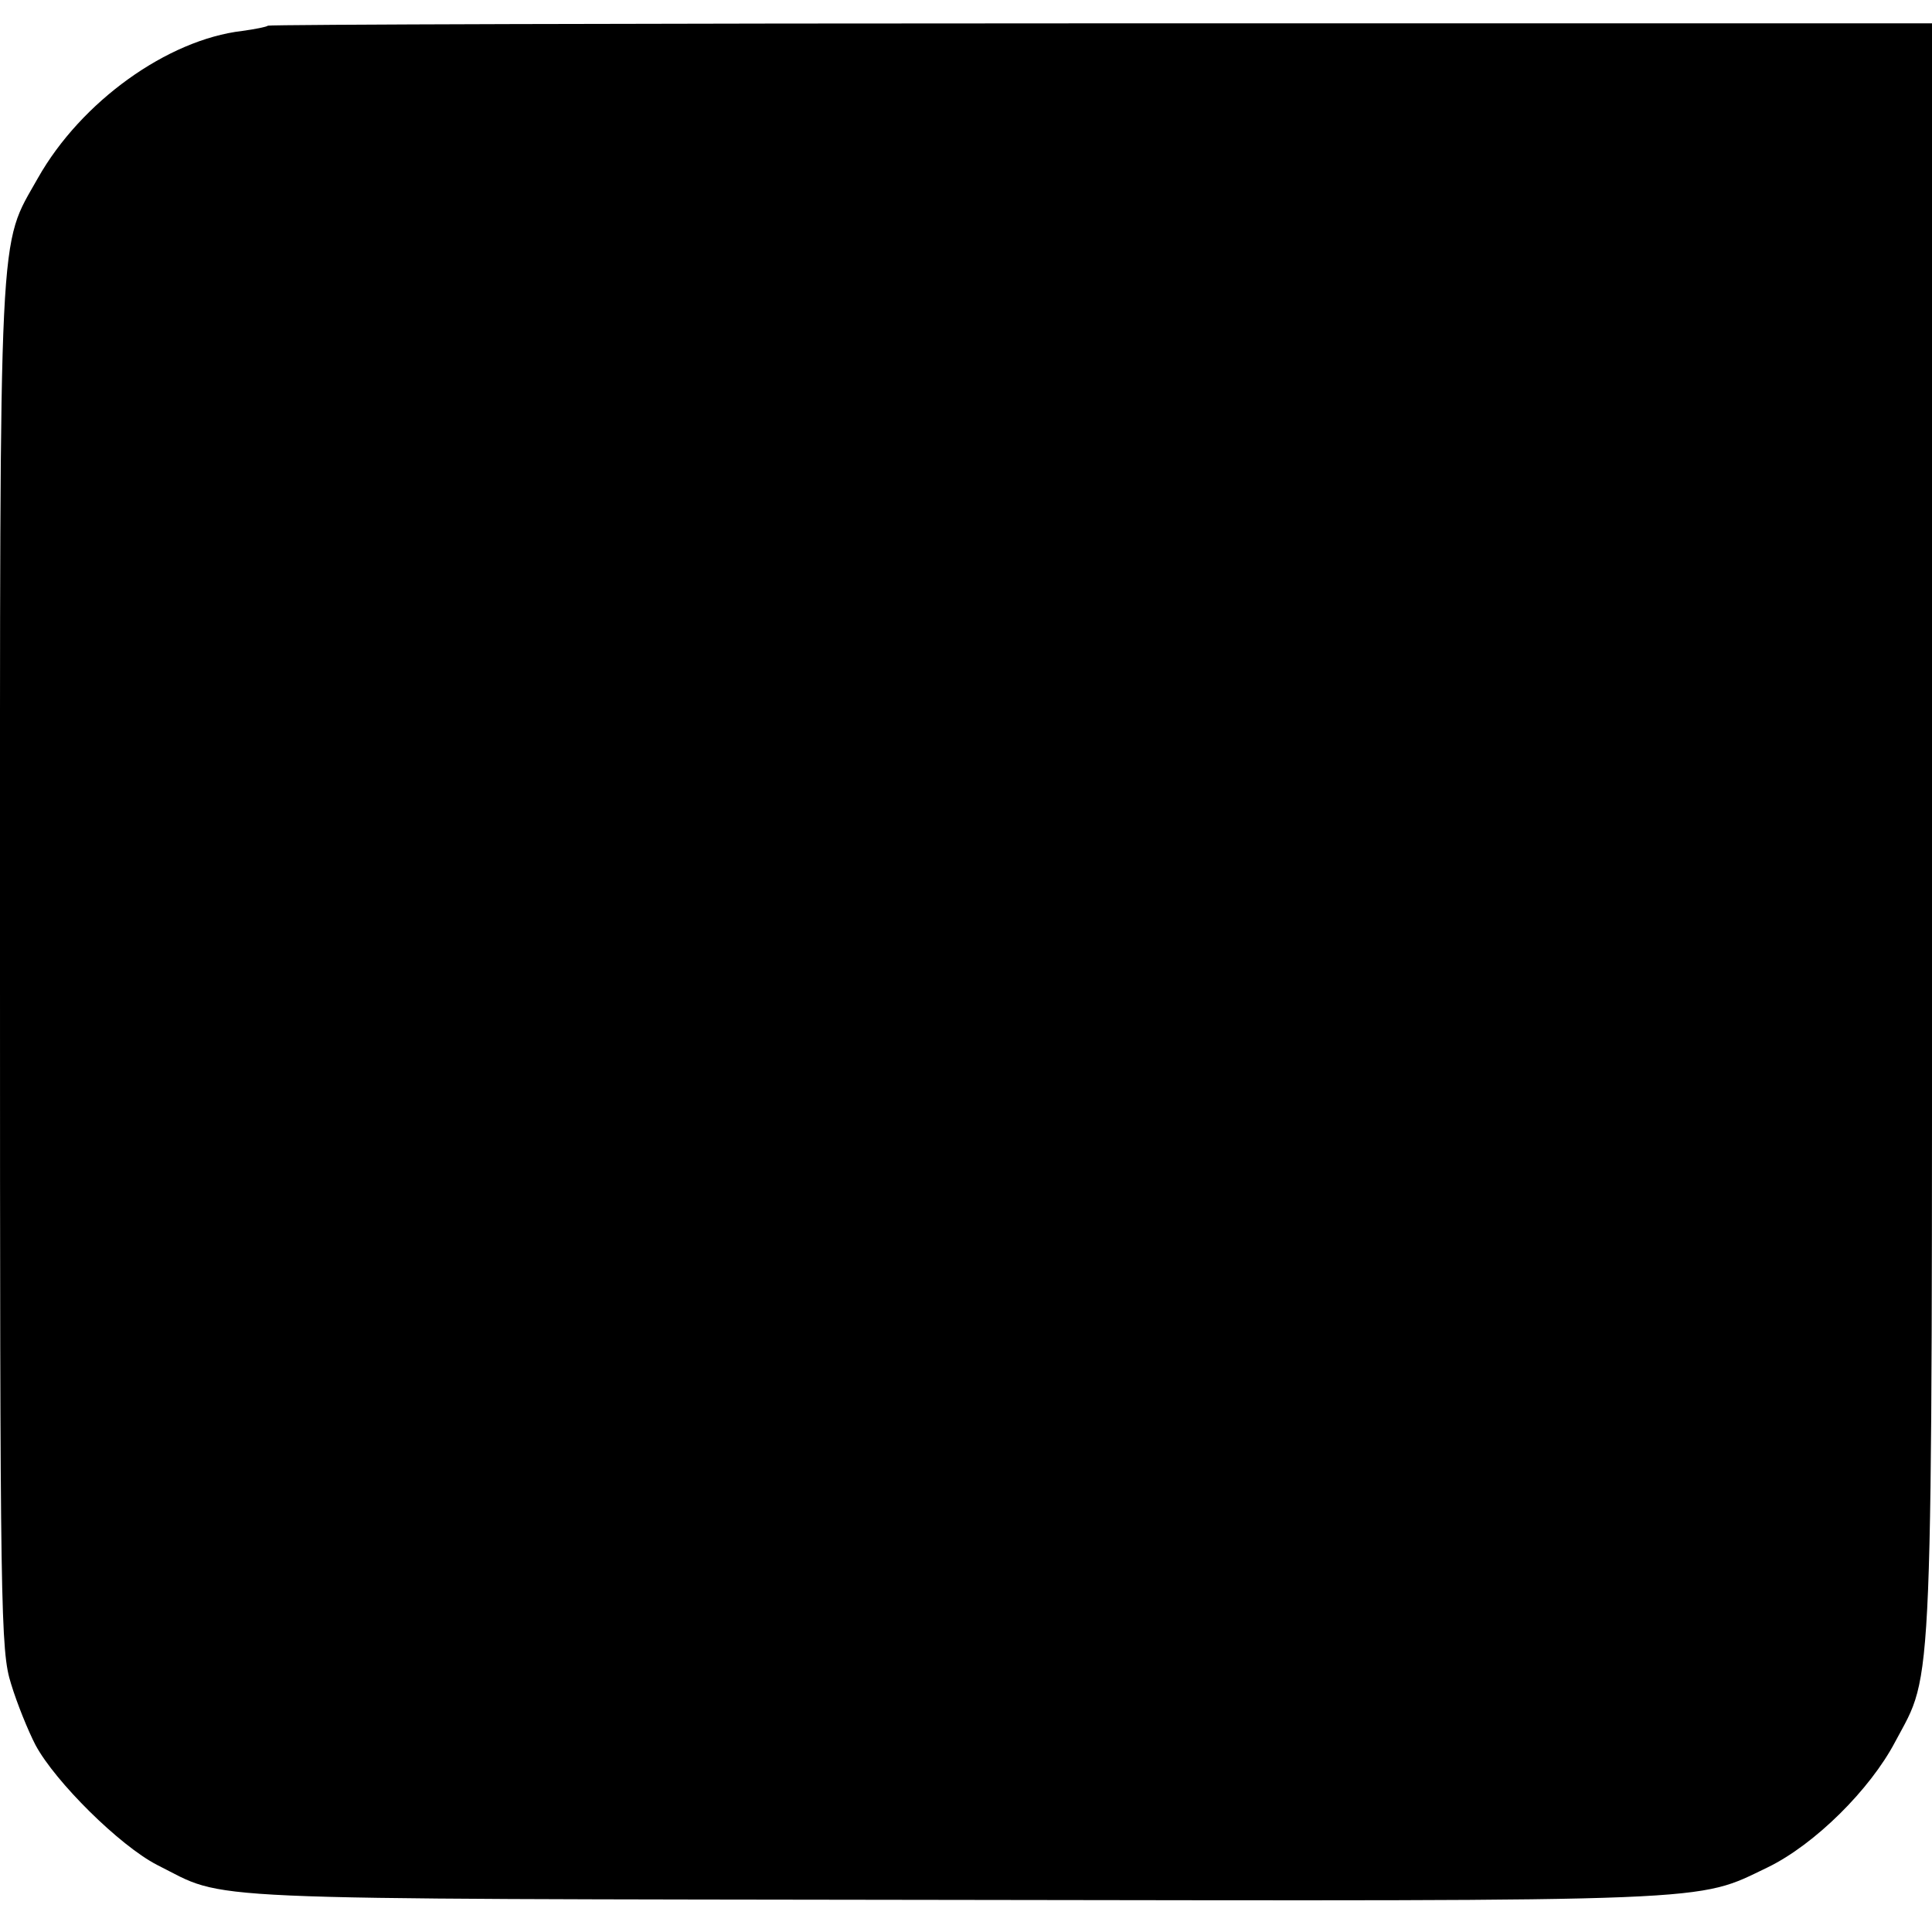 <?xml version="1.0" standalone="no"?>
<!DOCTYPE svg PUBLIC "-//W3C//DTD SVG 20010904//EN"
 "http://www.w3.org/TR/2001/REC-SVG-20010904/DTD/svg10.dtd">
<svg version="1.0" xmlns="http://www.w3.org/2000/svg"
 width="331pt" height="331pt" viewBox="0 0 331 331"
 preserveAspectRatio="xMidYMid meet">
<g transform="translate(0,331) scale(0.1,-0.1)"
fill="#000000" stroke="none">
<path d="M459 3266 c-2 -2 -22 -6 -44 -9 -128 -15 -276 -121 -350 -252 -68
-121 -65 -54 -65 -1350 0 -1111 1 -1173 19 -1230 10 -33 29 -80 42 -105 34
-63 144 -172 208 -205 124 -62 31 -58 1361 -60 1328 -2 1274 -4 1399 56 80 39
175 133 218 215 66 124 63 48 63 1567 l0 1377 -1423 0 c-783 0 -1426 -2 -1428
-4z"/>
</g>
</svg>
